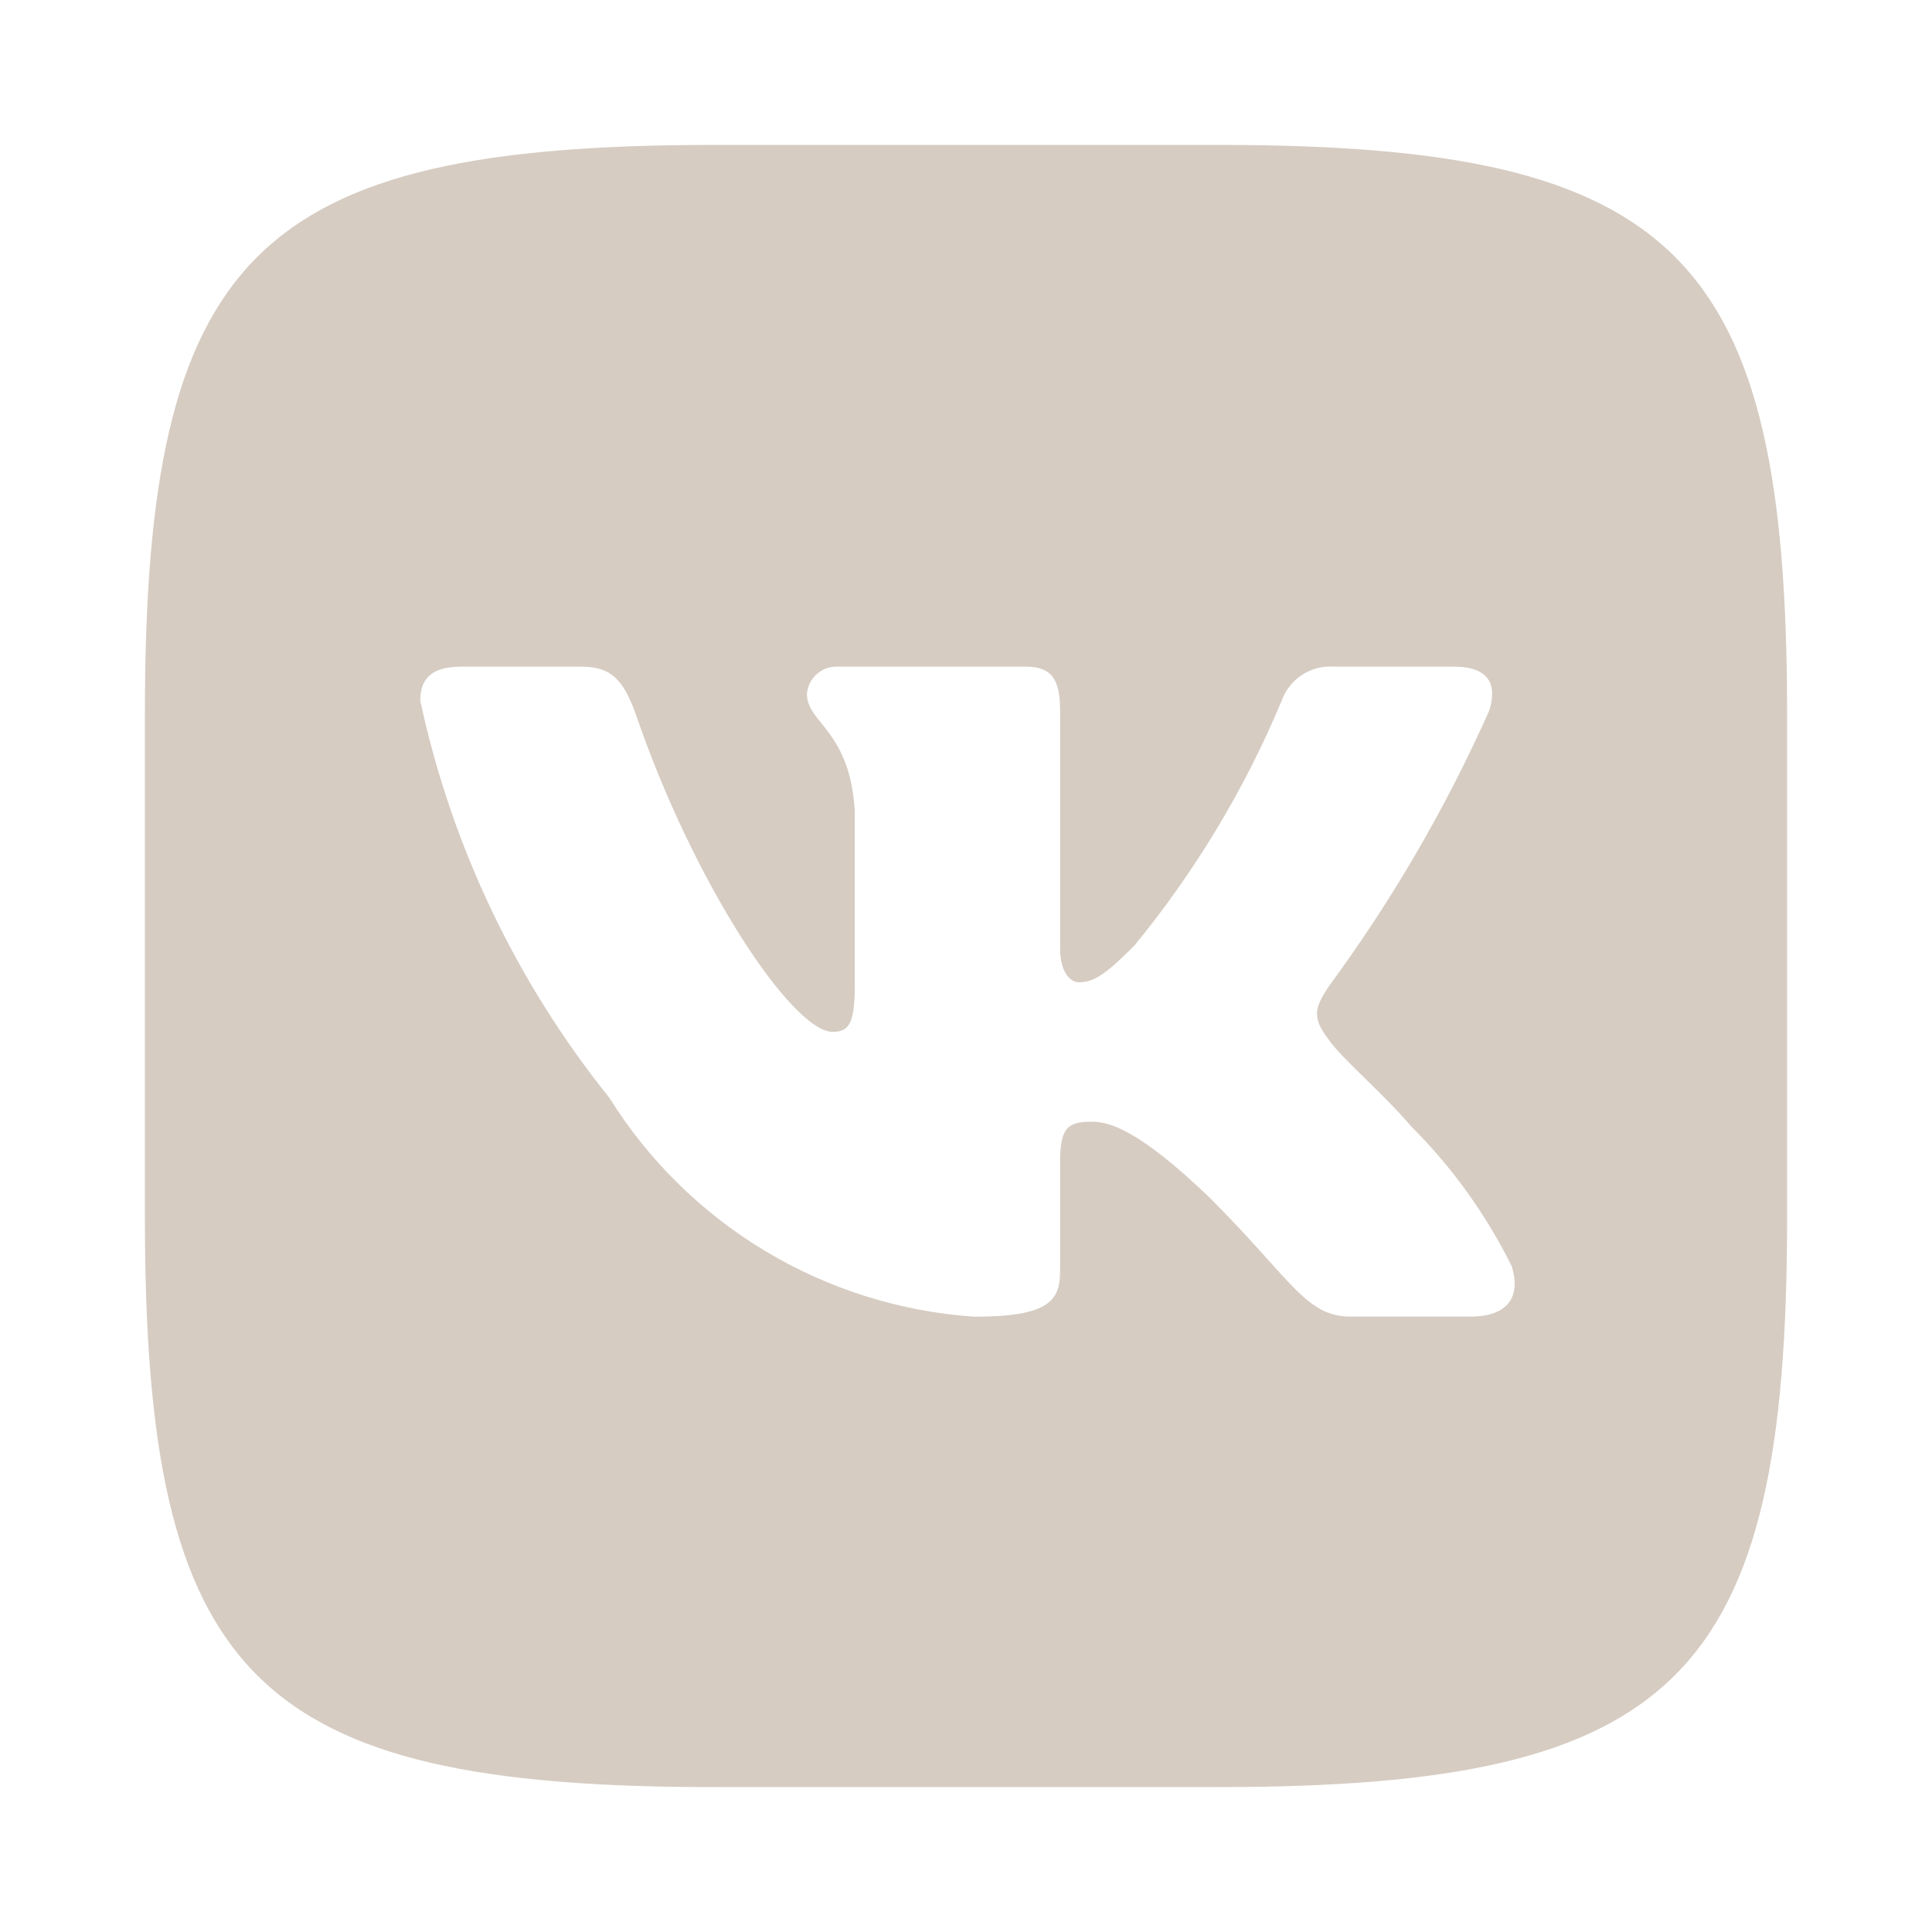 <?xml version="1.0" encoding="UTF-8"?> <svg xmlns="http://www.w3.org/2000/svg" width="40" height="40" viewBox="0 0 40 40" fill="none"> <path d="M25.224 3H14.793C5.266 3 3 5.266 3 14.776V25.207C3 34.732 5.249 37 14.776 37H25.207C34.732 37 37 34.751 37 25.224V14.793C37 5.266 34.751 3 25.224 3ZM30.448 27.259H27.968C27.029 27.259 26.747 26.499 25.064 24.816C23.596 23.4 22.975 23.223 22.603 23.223C22.089 23.223 21.948 23.364 21.948 24.073V26.304C21.948 26.907 21.753 27.261 20.177 27.261C18.647 27.158 17.164 26.693 15.85 25.905C14.535 25.117 13.426 24.027 12.615 22.727C10.689 20.33 9.349 17.517 8.702 14.511C8.702 14.138 8.843 13.802 9.552 13.802H12.03C12.668 13.802 12.897 14.086 13.147 14.74C14.351 18.283 16.404 21.363 17.238 21.363C17.557 21.363 17.697 21.222 17.697 20.425V16.777C17.591 15.113 16.707 14.971 16.707 14.37C16.718 14.211 16.791 14.063 16.91 13.957C17.029 13.851 17.184 13.795 17.343 13.802H21.239C21.771 13.802 21.948 14.067 21.948 14.704V19.628C21.948 20.16 22.178 20.337 22.337 20.337C22.657 20.337 22.904 20.16 23.488 19.575C24.744 18.043 25.771 16.337 26.535 14.509C26.613 14.29 26.761 14.101 26.956 13.974C27.151 13.846 27.382 13.786 27.614 13.802H30.095C30.837 13.802 30.996 14.174 30.837 14.704C29.936 16.725 28.82 18.643 27.509 20.425C27.242 20.833 27.135 21.046 27.509 21.523C27.755 21.895 28.624 22.621 29.209 23.312C30.059 24.159 30.765 25.14 31.298 26.215C31.511 26.905 31.155 27.259 30.448 27.259Z" fill="#D6CCC2"></path> </svg> 